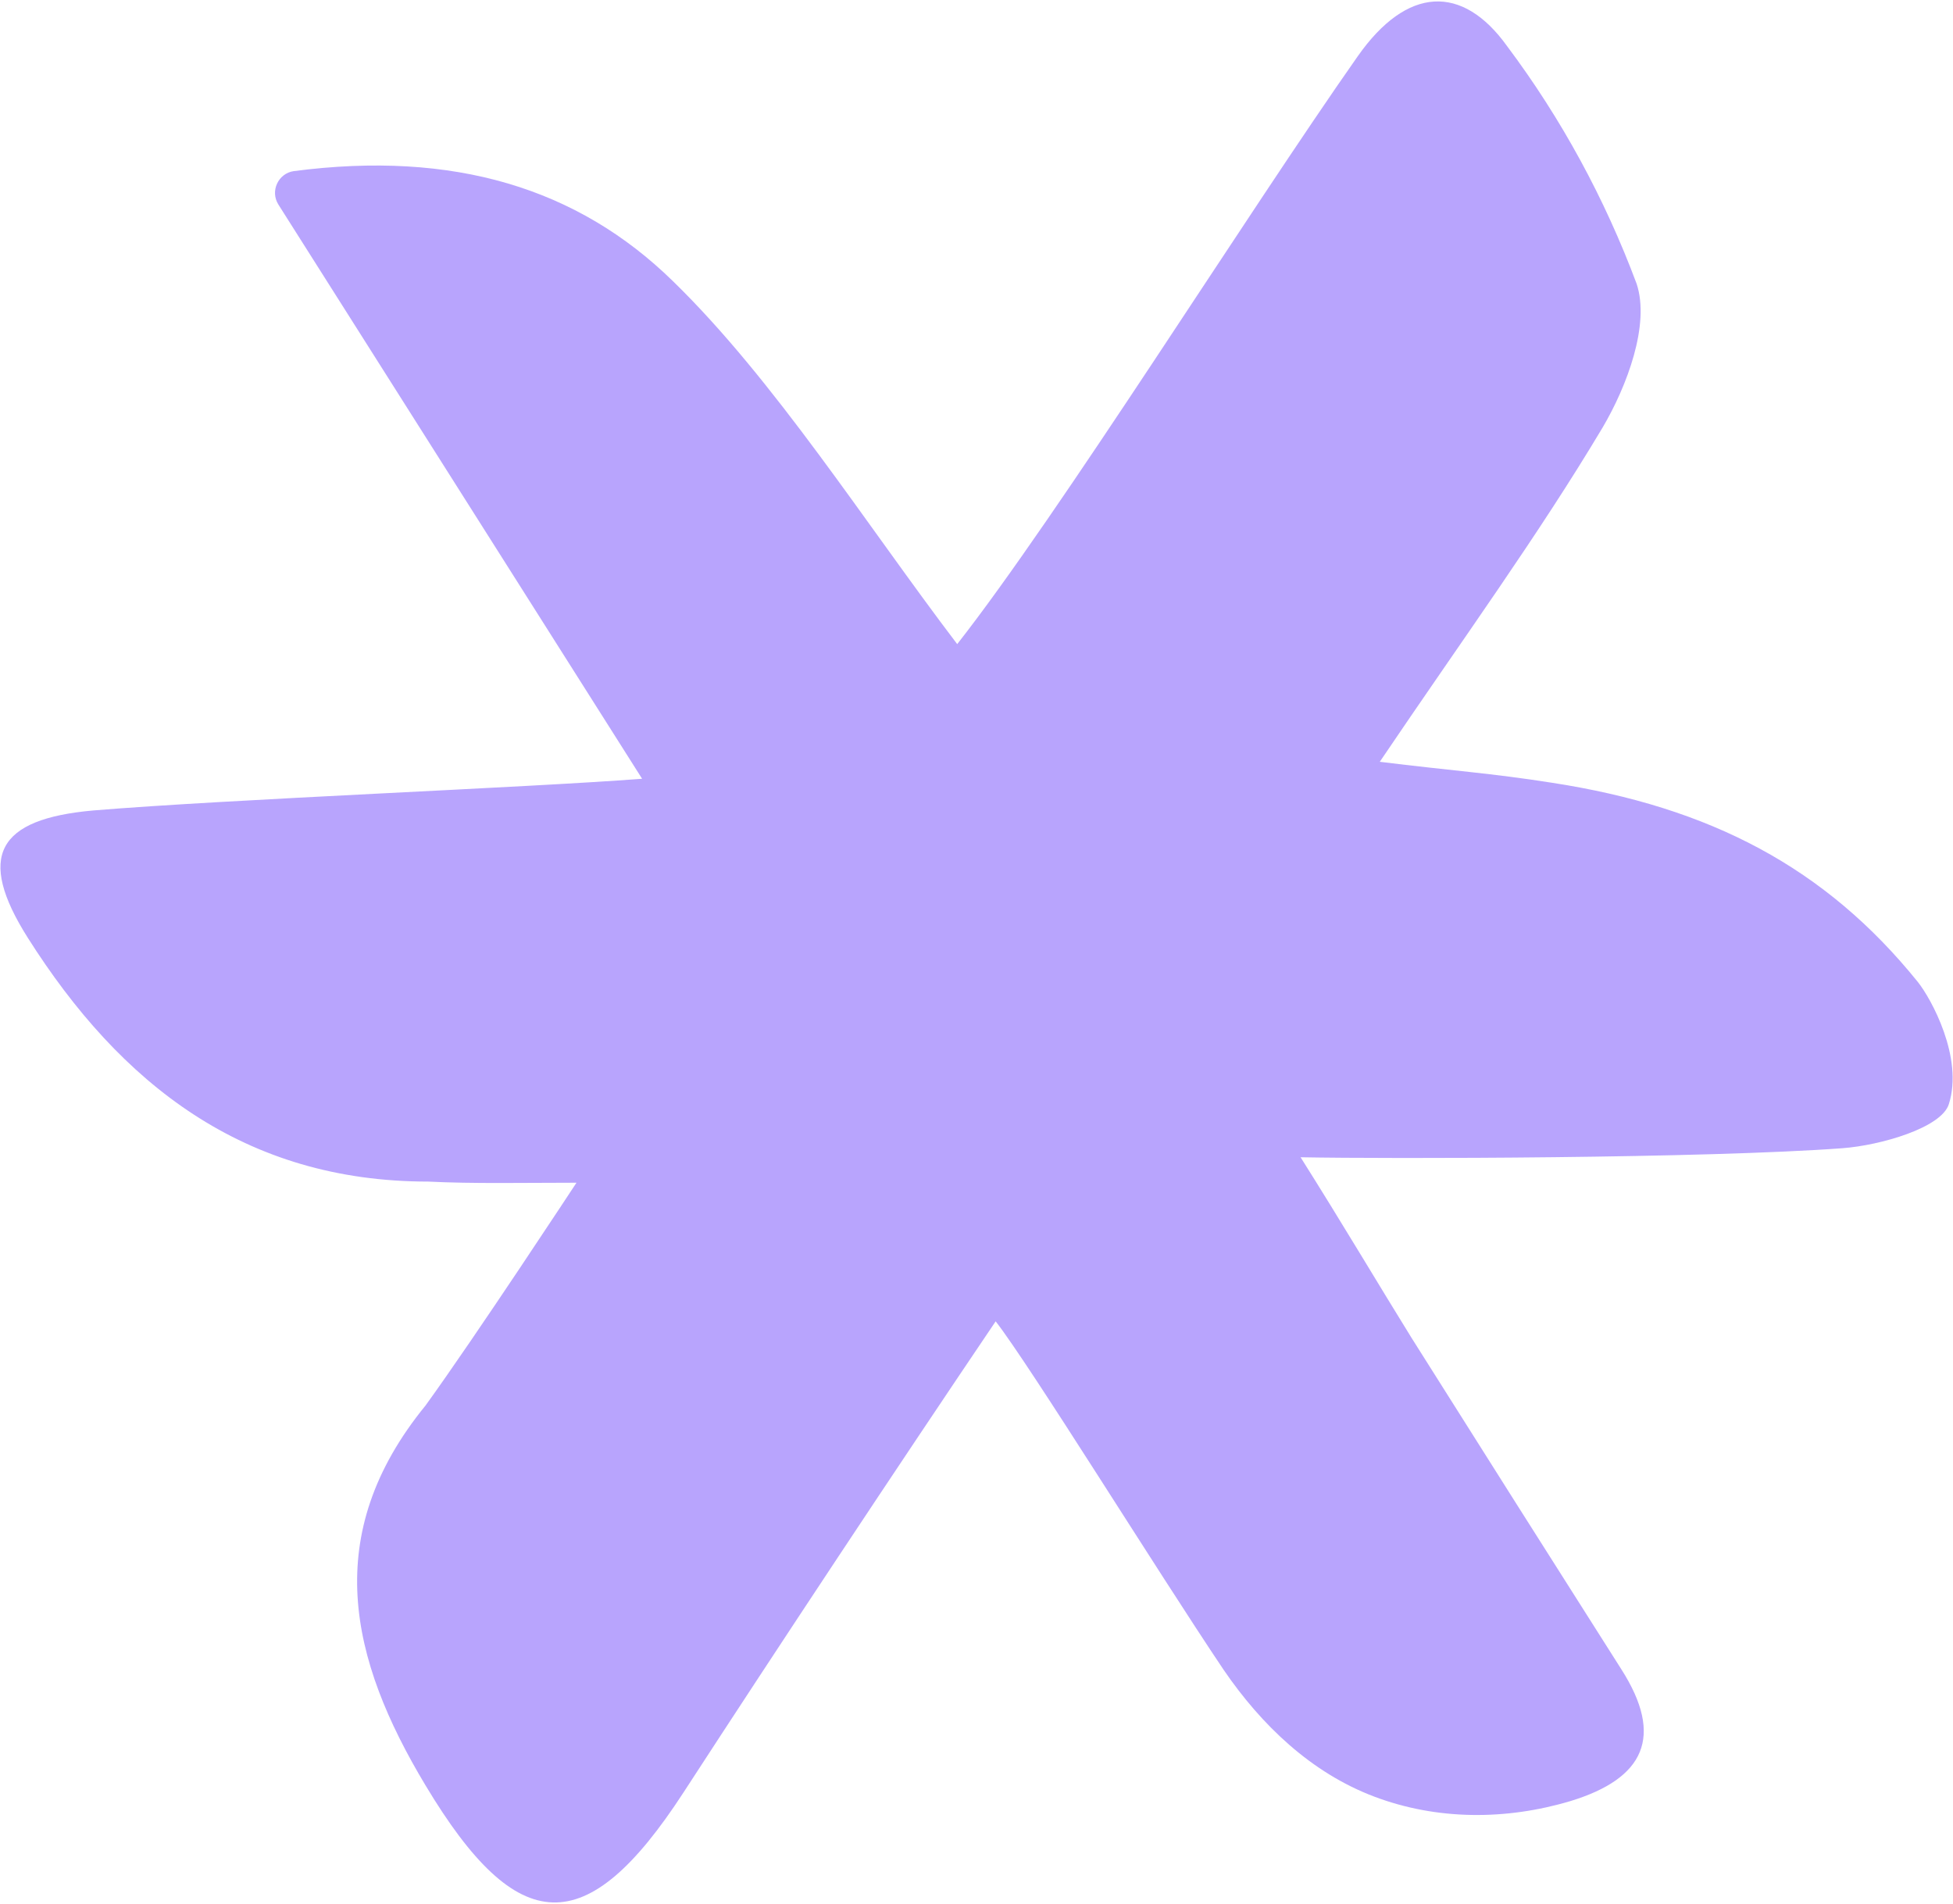 <svg xmlns="http://www.w3.org/2000/svg" fill="none" viewBox="0 0 1339 1305"><path fill="#B8A4FD" d="M395.248 810.794c-34.906 0-70.976.776-101.617-.775-126.051 0-210.99-66.711-274.597-167.164-35.295-55.85-20.944-81.448 44.99-87.266 93.86-7.757 295.154-15.514 376.215-21.72L190.851 140.202c-5.818-9.309 0-21.332 10.472-22.883 109.762-14.351 194.701 11.635 259.86 75.242 69.813 67.874 132.256 166.388 195.088 249 69.425-88.43 198.579-294.766 274.598-402.976 33.743-48.093 71.751-49.645 102.391-6.981 37.23 49.645 67.1 104.719 88.82 162.897 9.31 27.925-6.59 70.201-23.27 98.514-44.22 74.079-95.41 144.28-152.815 229.219 50.033 6.206 76.015 7.757 117.905 14.35 108.6 16.678 187.72 58.178 250.94 136.524 9.31 11.635 31.42 51.971 21.33 83.775-5.04 16.29-46.93 28.313-72.91 30.252-93.86 6.982-309.508 7.37-371.564 6.206 27.925 44.215 55.075 89.981 76.019 123.724 47.705 75.631 95.795 151.645 143.895 227.285 29.47 46.15 15.9 74.85-34.91 90.36-44.21 13.19-91.532 13.19-134.584-3.1-43.051-16.29-77.182-48.87-103.168-86.88-46.154-68.65-132.256-207.885-156.303-238.913-68.65 101.613-147.771 221.073-214.093 323.083-66.323 102-113.64 100.45-176.86-5.05-51.972-86.49-72.14-171.81 0-260.243 33.743-46.542 103.556-152.813 103.556-152.813Z"/></svg>